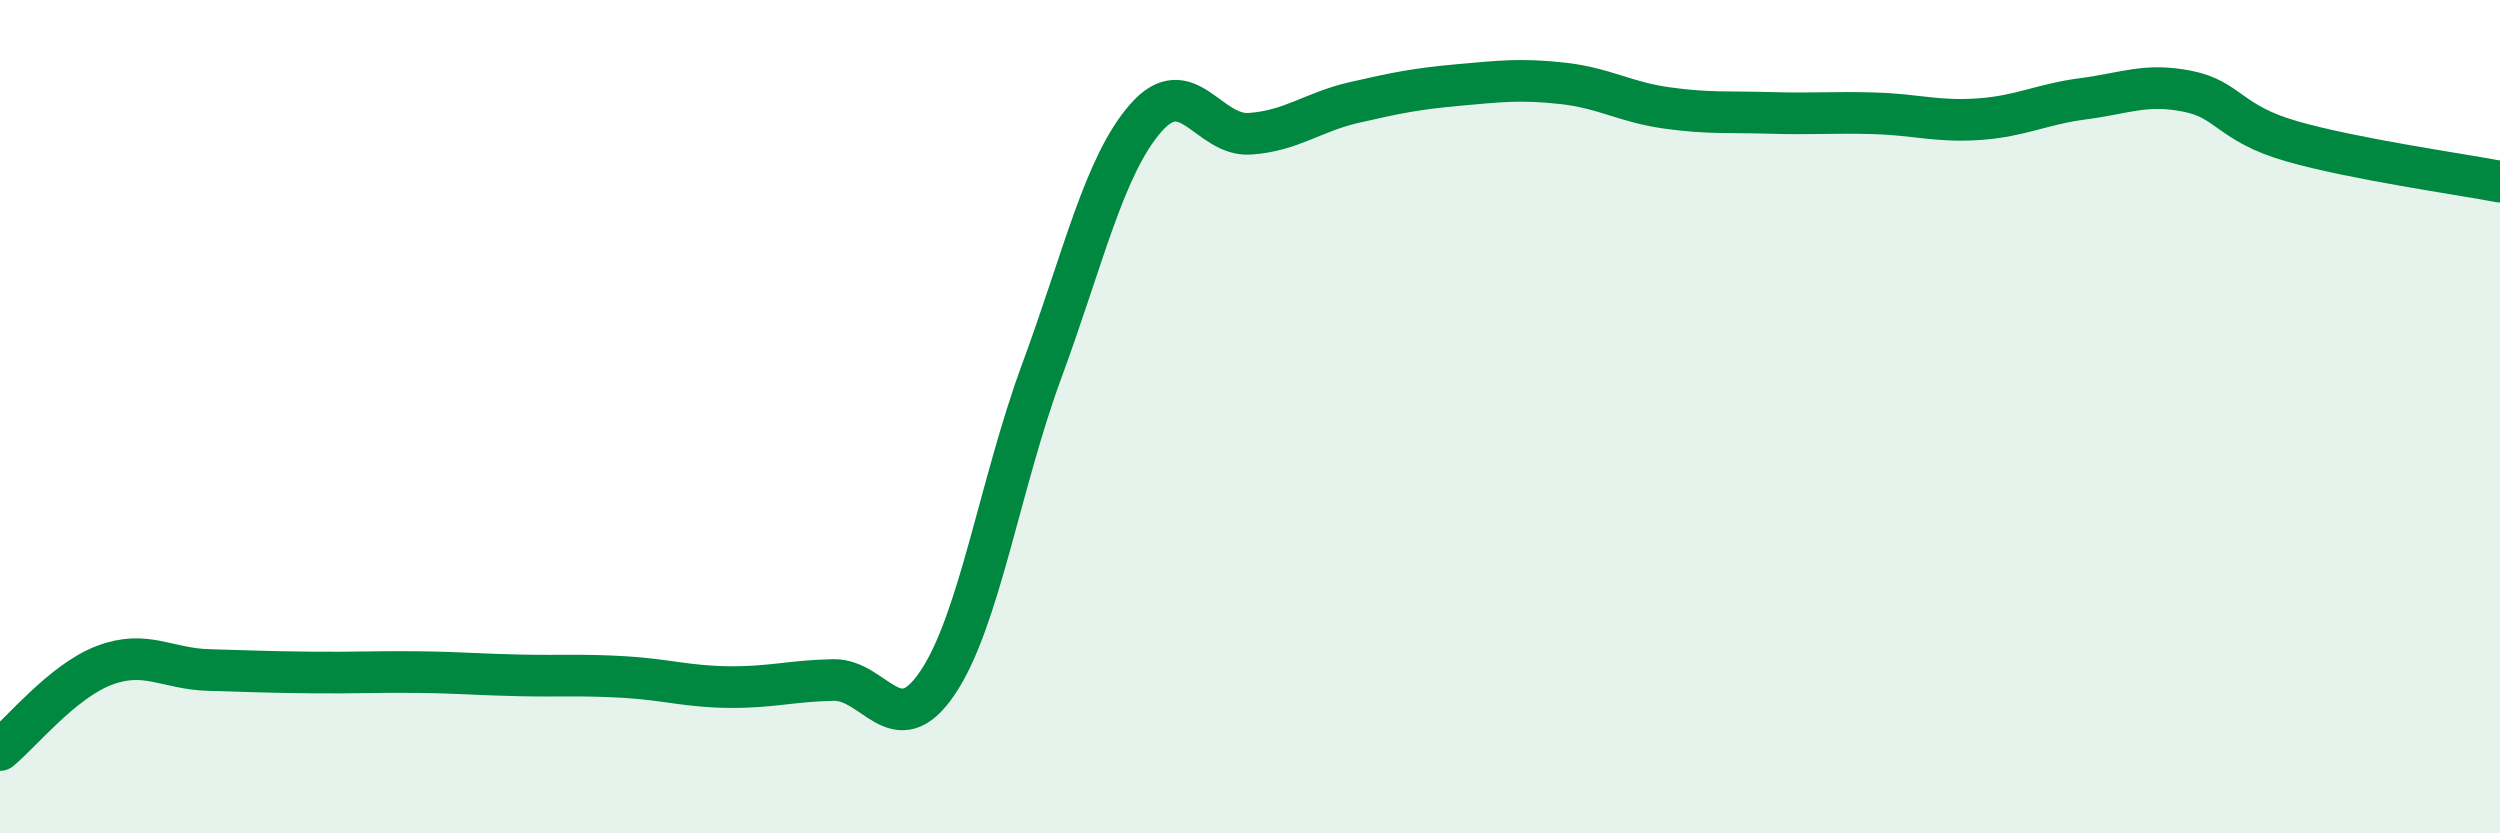 
    <svg width="60" height="20" viewBox="0 0 60 20" xmlns="http://www.w3.org/2000/svg">
      <path
        d="M 0,18 C 0.5,17.59 1.5,16.35 2.5,15.97 C 3.5,15.59 4,16.05 5,16.08 C 6,16.11 6.5,16.13 7.5,16.14 C 8.5,16.15 9,16.12 10,16.13 C 11,16.14 11.5,16.19 12.5,16.21 C 13.5,16.23 14,16.19 15,16.25 C 16,16.31 16.5,16.48 17.5,16.49 C 18.5,16.5 19,16.34 20,16.32 C 21,16.3 21.5,17.87 22.5,16.39 C 23.5,14.91 24,11.62 25,8.91 C 26,6.2 26.5,3.97 27.5,2.83 C 28.5,1.69 29,3.28 30,3.21 C 31,3.14 31.5,2.69 32.5,2.46 C 33.5,2.23 34,2.13 35,2.04 C 36,1.95 36.5,1.89 37.5,2 C 38.5,2.11 39,2.45 40,2.59 C 41,2.73 41.5,2.68 42.5,2.71 C 43.5,2.74 44,2.69 45,2.72 C 46,2.75 46.5,2.93 47.5,2.86 C 48.5,2.79 49,2.5 50,2.37 C 51,2.24 51.5,1.99 52.5,2.19 C 53.5,2.39 53.5,2.96 55,3.39 C 56.5,3.82 59,4.17 60,4.36L60 20L0 20Z"
        fill="#008740"
        opacity="0.1"
        stroke-linecap="round"
        stroke-linejoin="round"
      />
      <path
        d="M 0,18 C 0.5,17.59 1.5,16.35 2.5,15.97 C 3.5,15.59 4,16.05 5,16.08 C 6,16.11 6.5,16.13 7.5,16.14 C 8.5,16.15 9,16.12 10,16.13 C 11,16.14 11.5,16.19 12.5,16.21 C 13.5,16.23 14,16.19 15,16.25 C 16,16.31 16.5,16.48 17.5,16.49 C 18.5,16.5 19,16.34 20,16.32 C 21,16.3 21.5,17.87 22.5,16.39 C 23.5,14.91 24,11.62 25,8.91 C 26,6.2 26.5,3.97 27.5,2.83 C 28.5,1.69 29,3.28 30,3.21 C 31,3.14 31.5,2.69 32.5,2.46 C 33.5,2.23 34,2.13 35,2.04 C 36,1.95 36.5,1.89 37.5,2 C 38.5,2.11 39,2.45 40,2.59 C 41,2.73 41.5,2.68 42.5,2.71 C 43.5,2.74 44,2.69 45,2.72 C 46,2.75 46.5,2.93 47.5,2.86 C 48.5,2.79 49,2.5 50,2.37 C 51,2.24 51.5,1.99 52.5,2.19 C 53.5,2.39 53.5,2.96 55,3.39 C 56.5,3.82 59,4.17 60,4.36"
        stroke="#008740"
        stroke-width="1"
        fill="none"
        stroke-linecap="round"
        stroke-linejoin="round"
      />
    </svg>
  